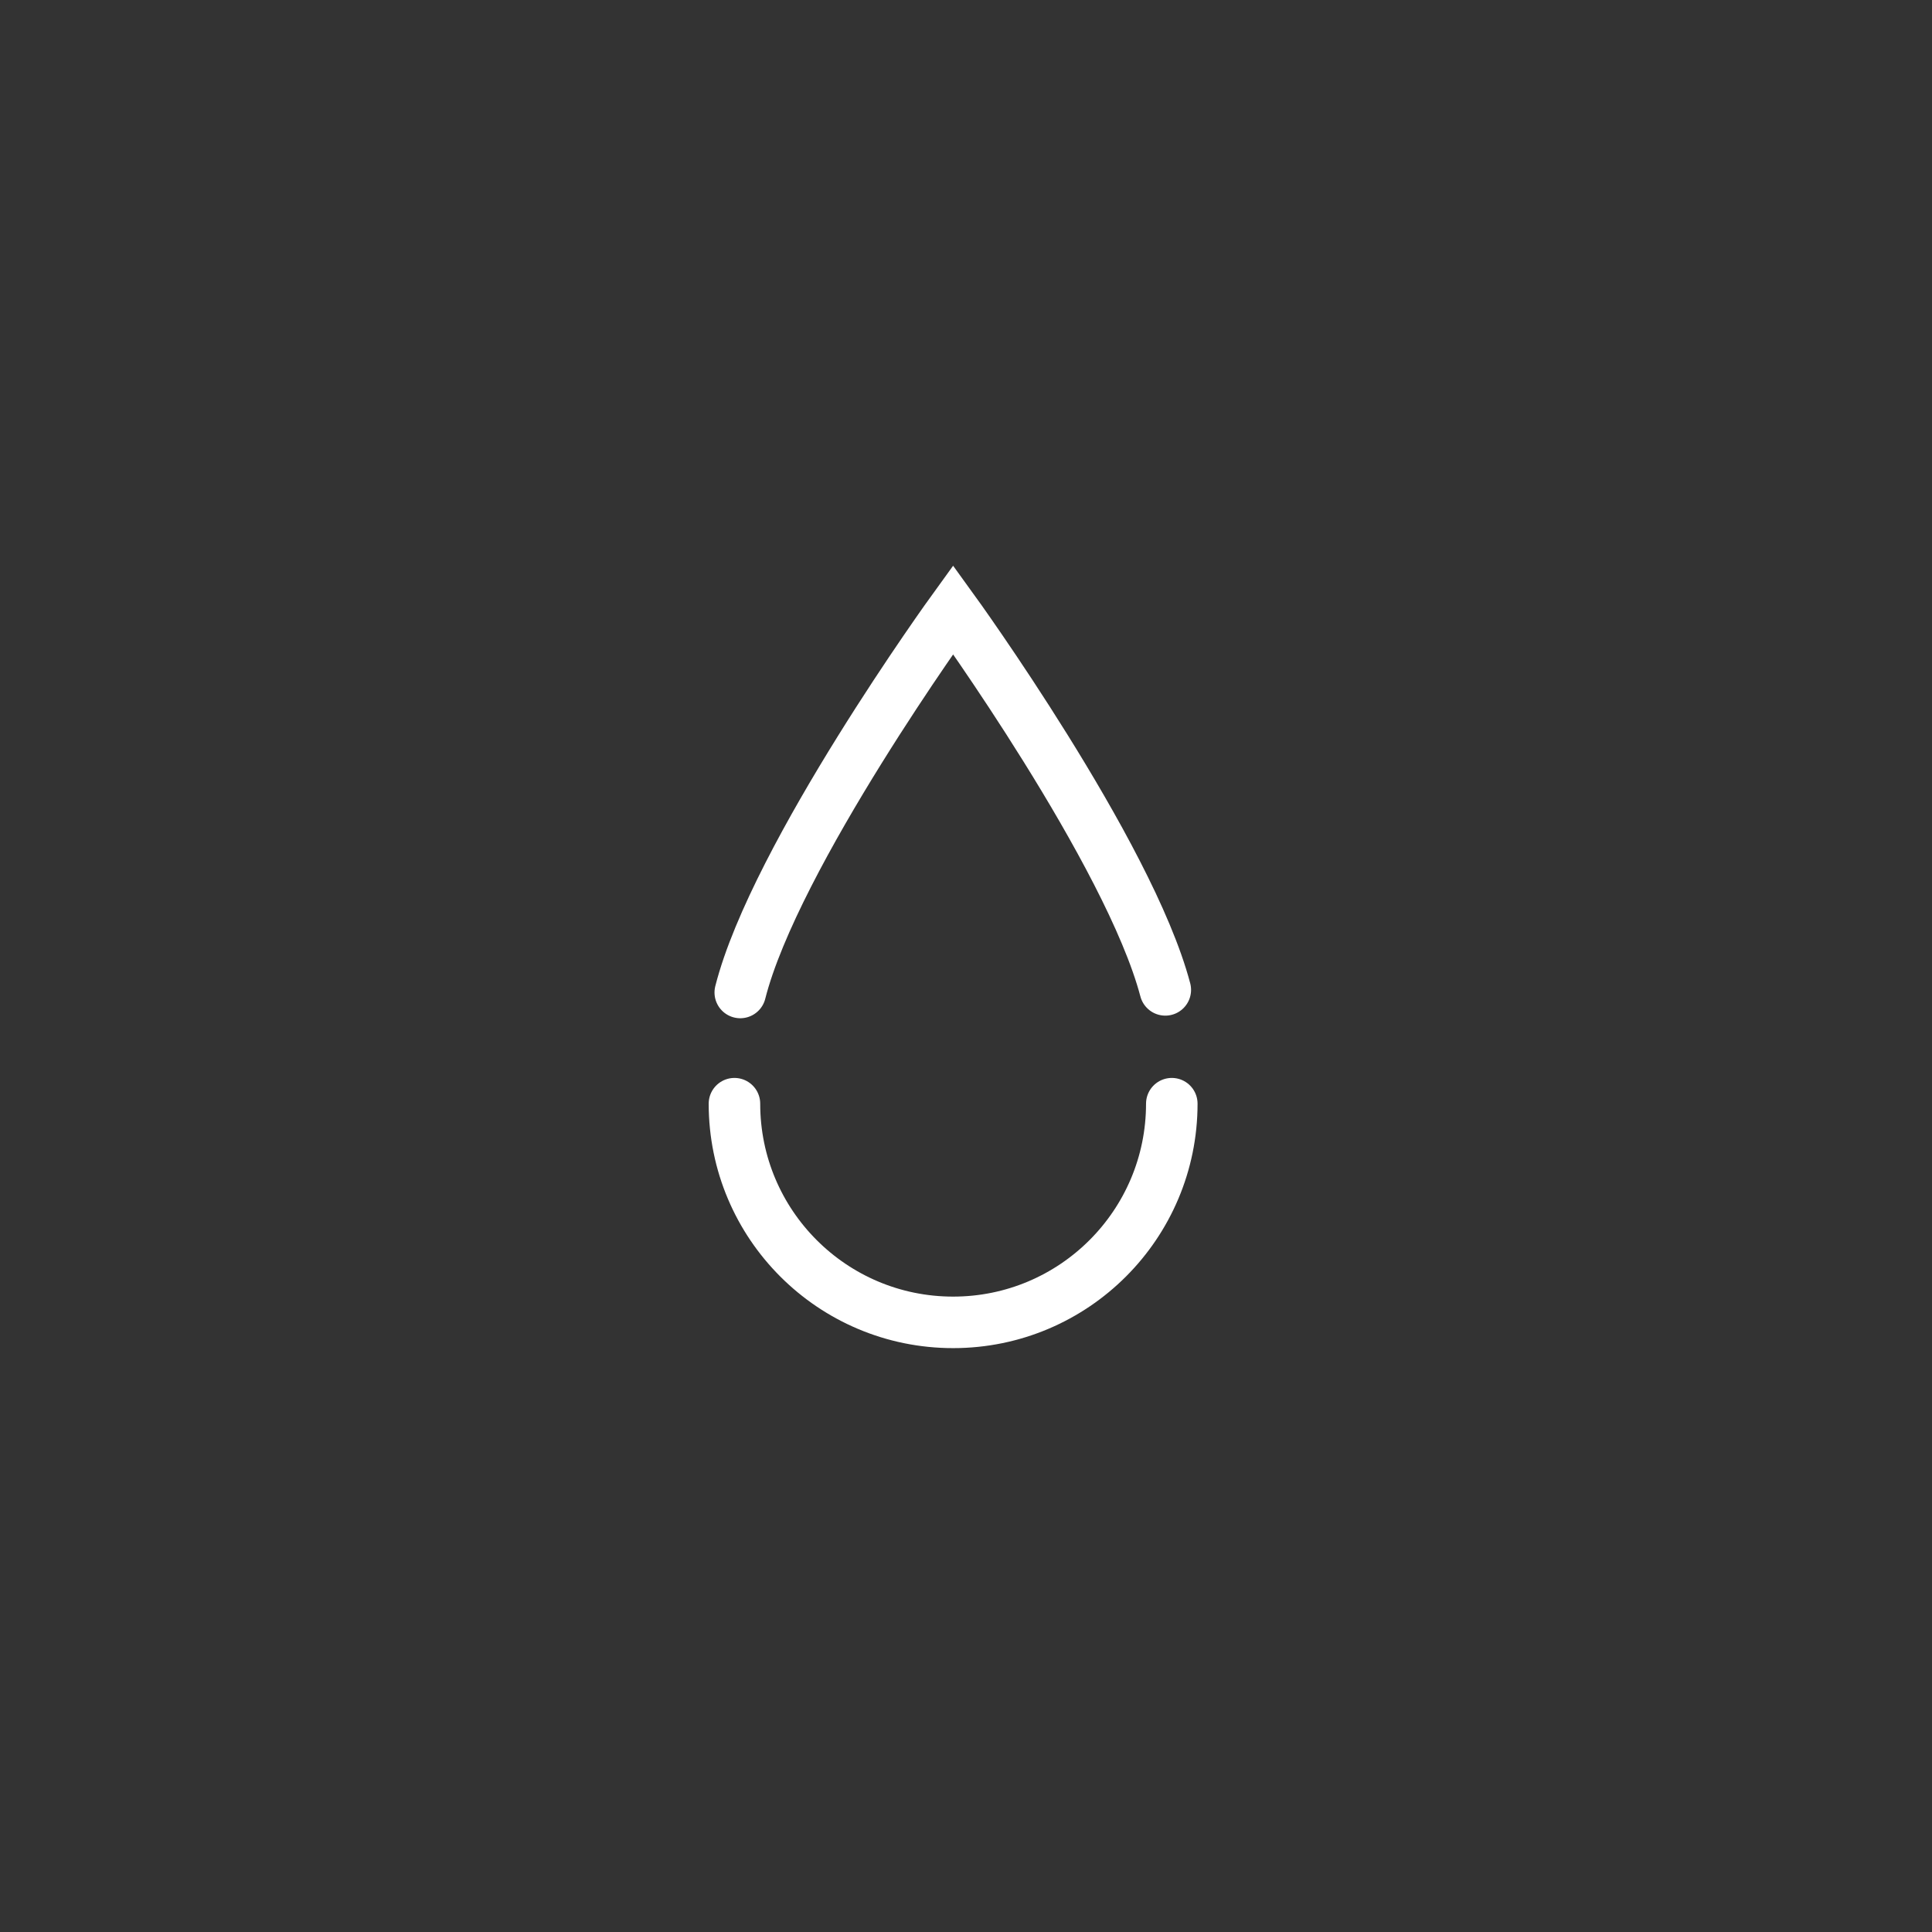 <svg enable-background="new 0 0 75 75" height="75px" id="Calque_1" version="1.1" viewBox="0 0 75 75" width="75px" xml:space="preserve" xmlns="http://www.w3.org/2000/svg" xmlns:xlink="http://www.w3.org/1999/xlink"><rect x="0" y="0" width="75" height="75" fill="#333333" stroke="none"/><g><path d="M45.489,42.845   c0,4.688-3.8,8.489-8.489,8.489s-8.489-3.8-8.489-8.489" fill="none" stroke="#ffffff" stroke-linecap="round" stroke-miterlimit="10" stroke-width="2px" original-stroke="#000000"></path><path d="M28.737,38.528   C30.082,33.221,37,23.667,37,23.667s6.831,9.433,8.237,14.76" fill="none" stroke="#ffffff" stroke-linecap="round" stroke-miterlimit="10" stroke-width="2px" original-stroke="#000000"></path></g></svg>